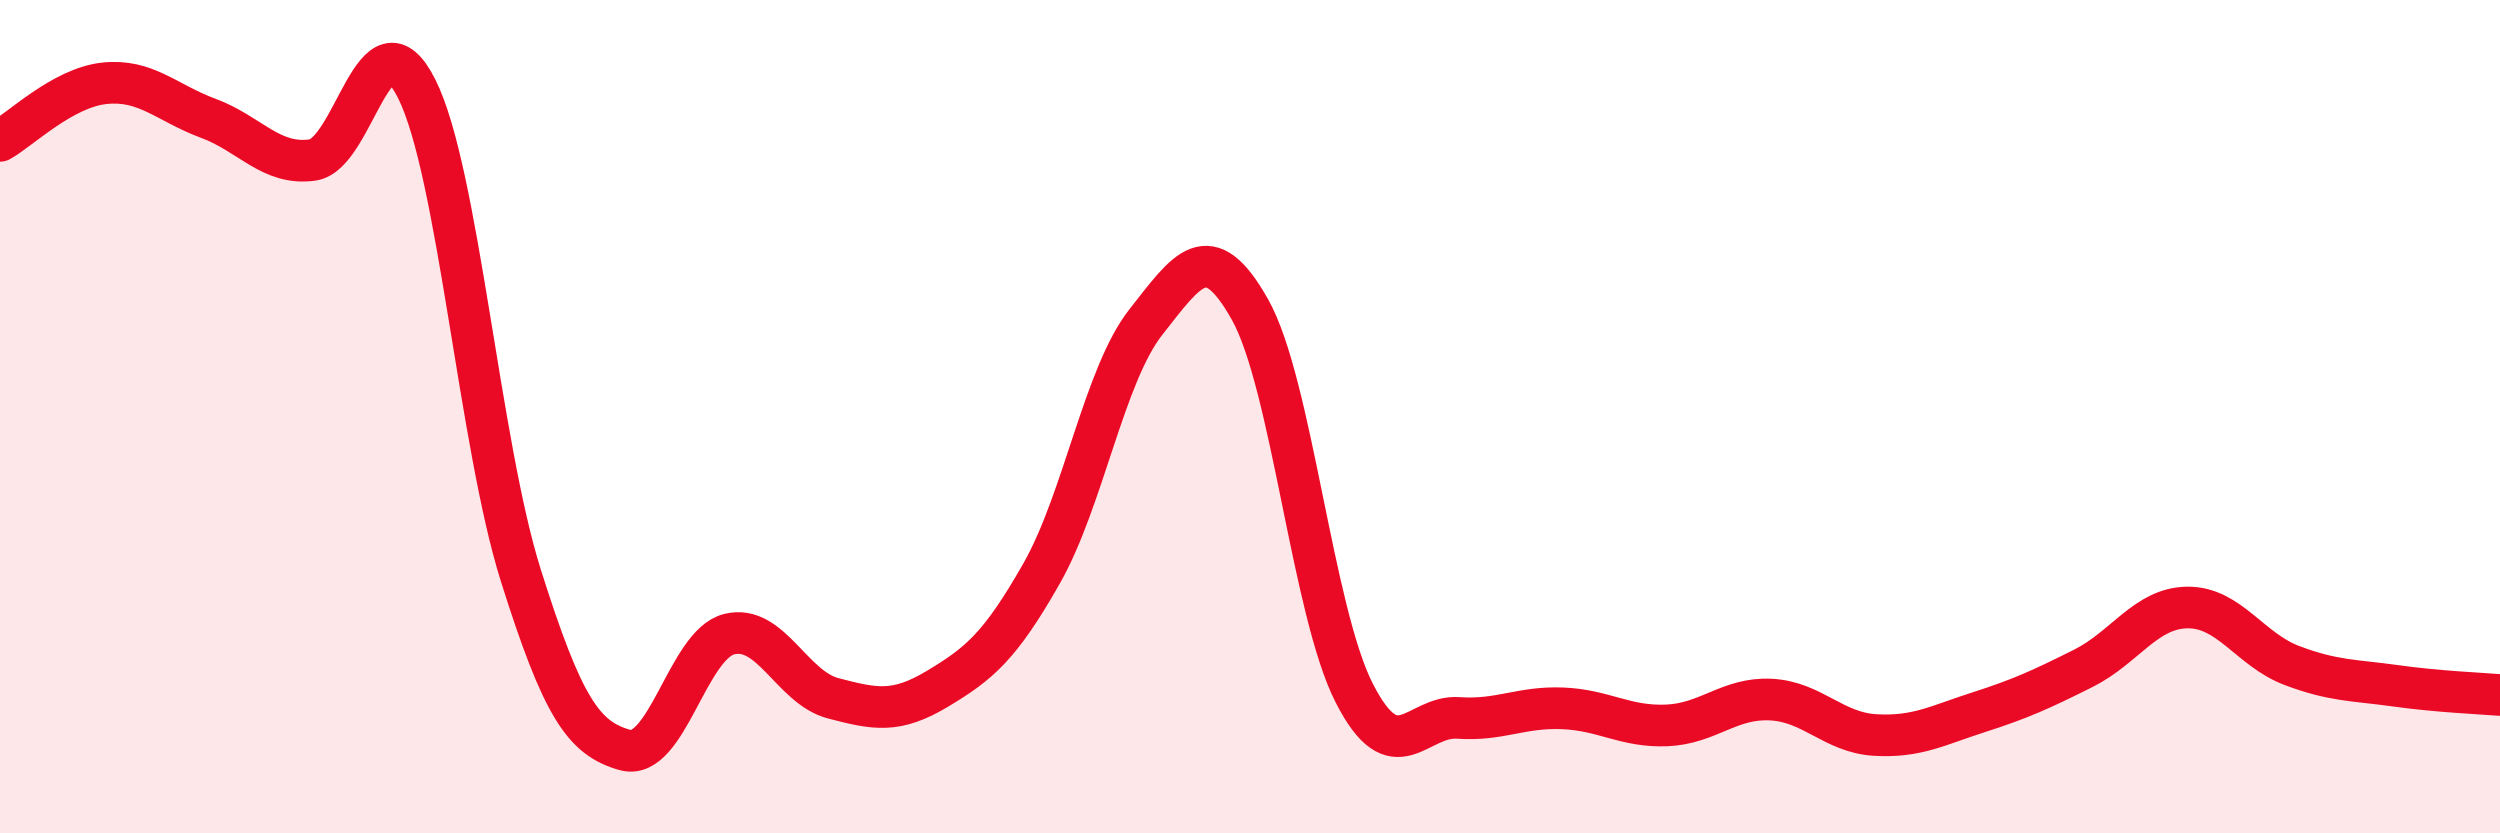 
    <svg width="60" height="20" viewBox="0 0 60 20" xmlns="http://www.w3.org/2000/svg">
      <path
        d="M 0,3.38 C 0.5,3.1 1.5,2.11 2.5,2 C 3.5,1.89 4,2.47 5,2.84 C 6,3.21 6.5,3.98 7.5,3.84 C 8.5,3.7 9,0.14 10,2.13 C 11,4.12 11.5,10.64 12.5,13.81 C 13.5,16.98 14,17.72 15,18 C 16,18.28 16.5,15.47 17.5,15.22 C 18.5,14.97 19,16.5 20,16.76 C 21,17.02 21.5,17.13 22.5,16.53 C 23.5,15.93 24,15.52 25,13.76 C 26,12 26.5,9 27.5,7.73 C 28.5,6.46 29,5.65 30,7.43 C 31,9.21 31.5,14.67 32.5,16.63 C 33.5,18.59 34,17.16 35,17.23 C 36,17.3 36.5,16.96 37.5,17 C 38.5,17.04 39,17.45 40,17.41 C 41,17.37 41.5,16.74 42.5,16.79 C 43.5,16.84 44,17.58 45,17.64 C 46,17.7 46.5,17.41 47.5,17.09 C 48.5,16.77 49,16.54 50,16.04 C 51,15.54 51.5,14.59 52.5,14.58 C 53.5,14.57 54,15.59 55,15.97 C 56,16.35 56.5,16.32 57.5,16.46 C 58.5,16.6 59.5,16.64 60,16.68L60 20L0 20Z"
        fill="#EB0A25"
        opacity="0.1"
        stroke-linecap="round"
        stroke-linejoin="round"
      />
      <path
        d="M 0,3.38 C 0.5,3.1 1.5,2.11 2.5,2 C 3.5,1.89 4,2.47 5,2.84 C 6,3.21 6.5,3.98 7.5,3.84 C 8.5,3.7 9,0.14 10,2.13 C 11,4.12 11.5,10.64 12.5,13.81 C 13.5,16.98 14,17.72 15,18 C 16,18.28 16.5,15.47 17.5,15.22 C 18.5,14.97 19,16.5 20,16.76 C 21,17.02 21.5,17.13 22.5,16.53 C 23.5,15.93 24,15.52 25,13.76 C 26,12 26.5,9 27.5,7.73 C 28.5,6.46 29,5.65 30,7.43 C 31,9.21 31.5,14.67 32.5,16.63 C 33.5,18.59 34,17.16 35,17.23 C 36,17.3 36.5,16.96 37.5,17 C 38.5,17.04 39,17.45 40,17.41 C 41,17.37 41.5,16.74 42.5,16.79 C 43.5,16.84 44,17.58 45,17.64 C 46,17.7 46.5,17.41 47.5,17.09 C 48.5,16.77 49,16.54 50,16.04 C 51,15.54 51.5,14.59 52.5,14.58 C 53.5,14.57 54,15.59 55,15.97 C 56,16.35 56.5,16.32 57.5,16.46 C 58.5,16.6 59.5,16.64 60,16.68"
        stroke="#EB0A25"
        stroke-width="1"
        fill="none"
        stroke-linecap="round"
        stroke-linejoin="round"
      />
    </svg>
  